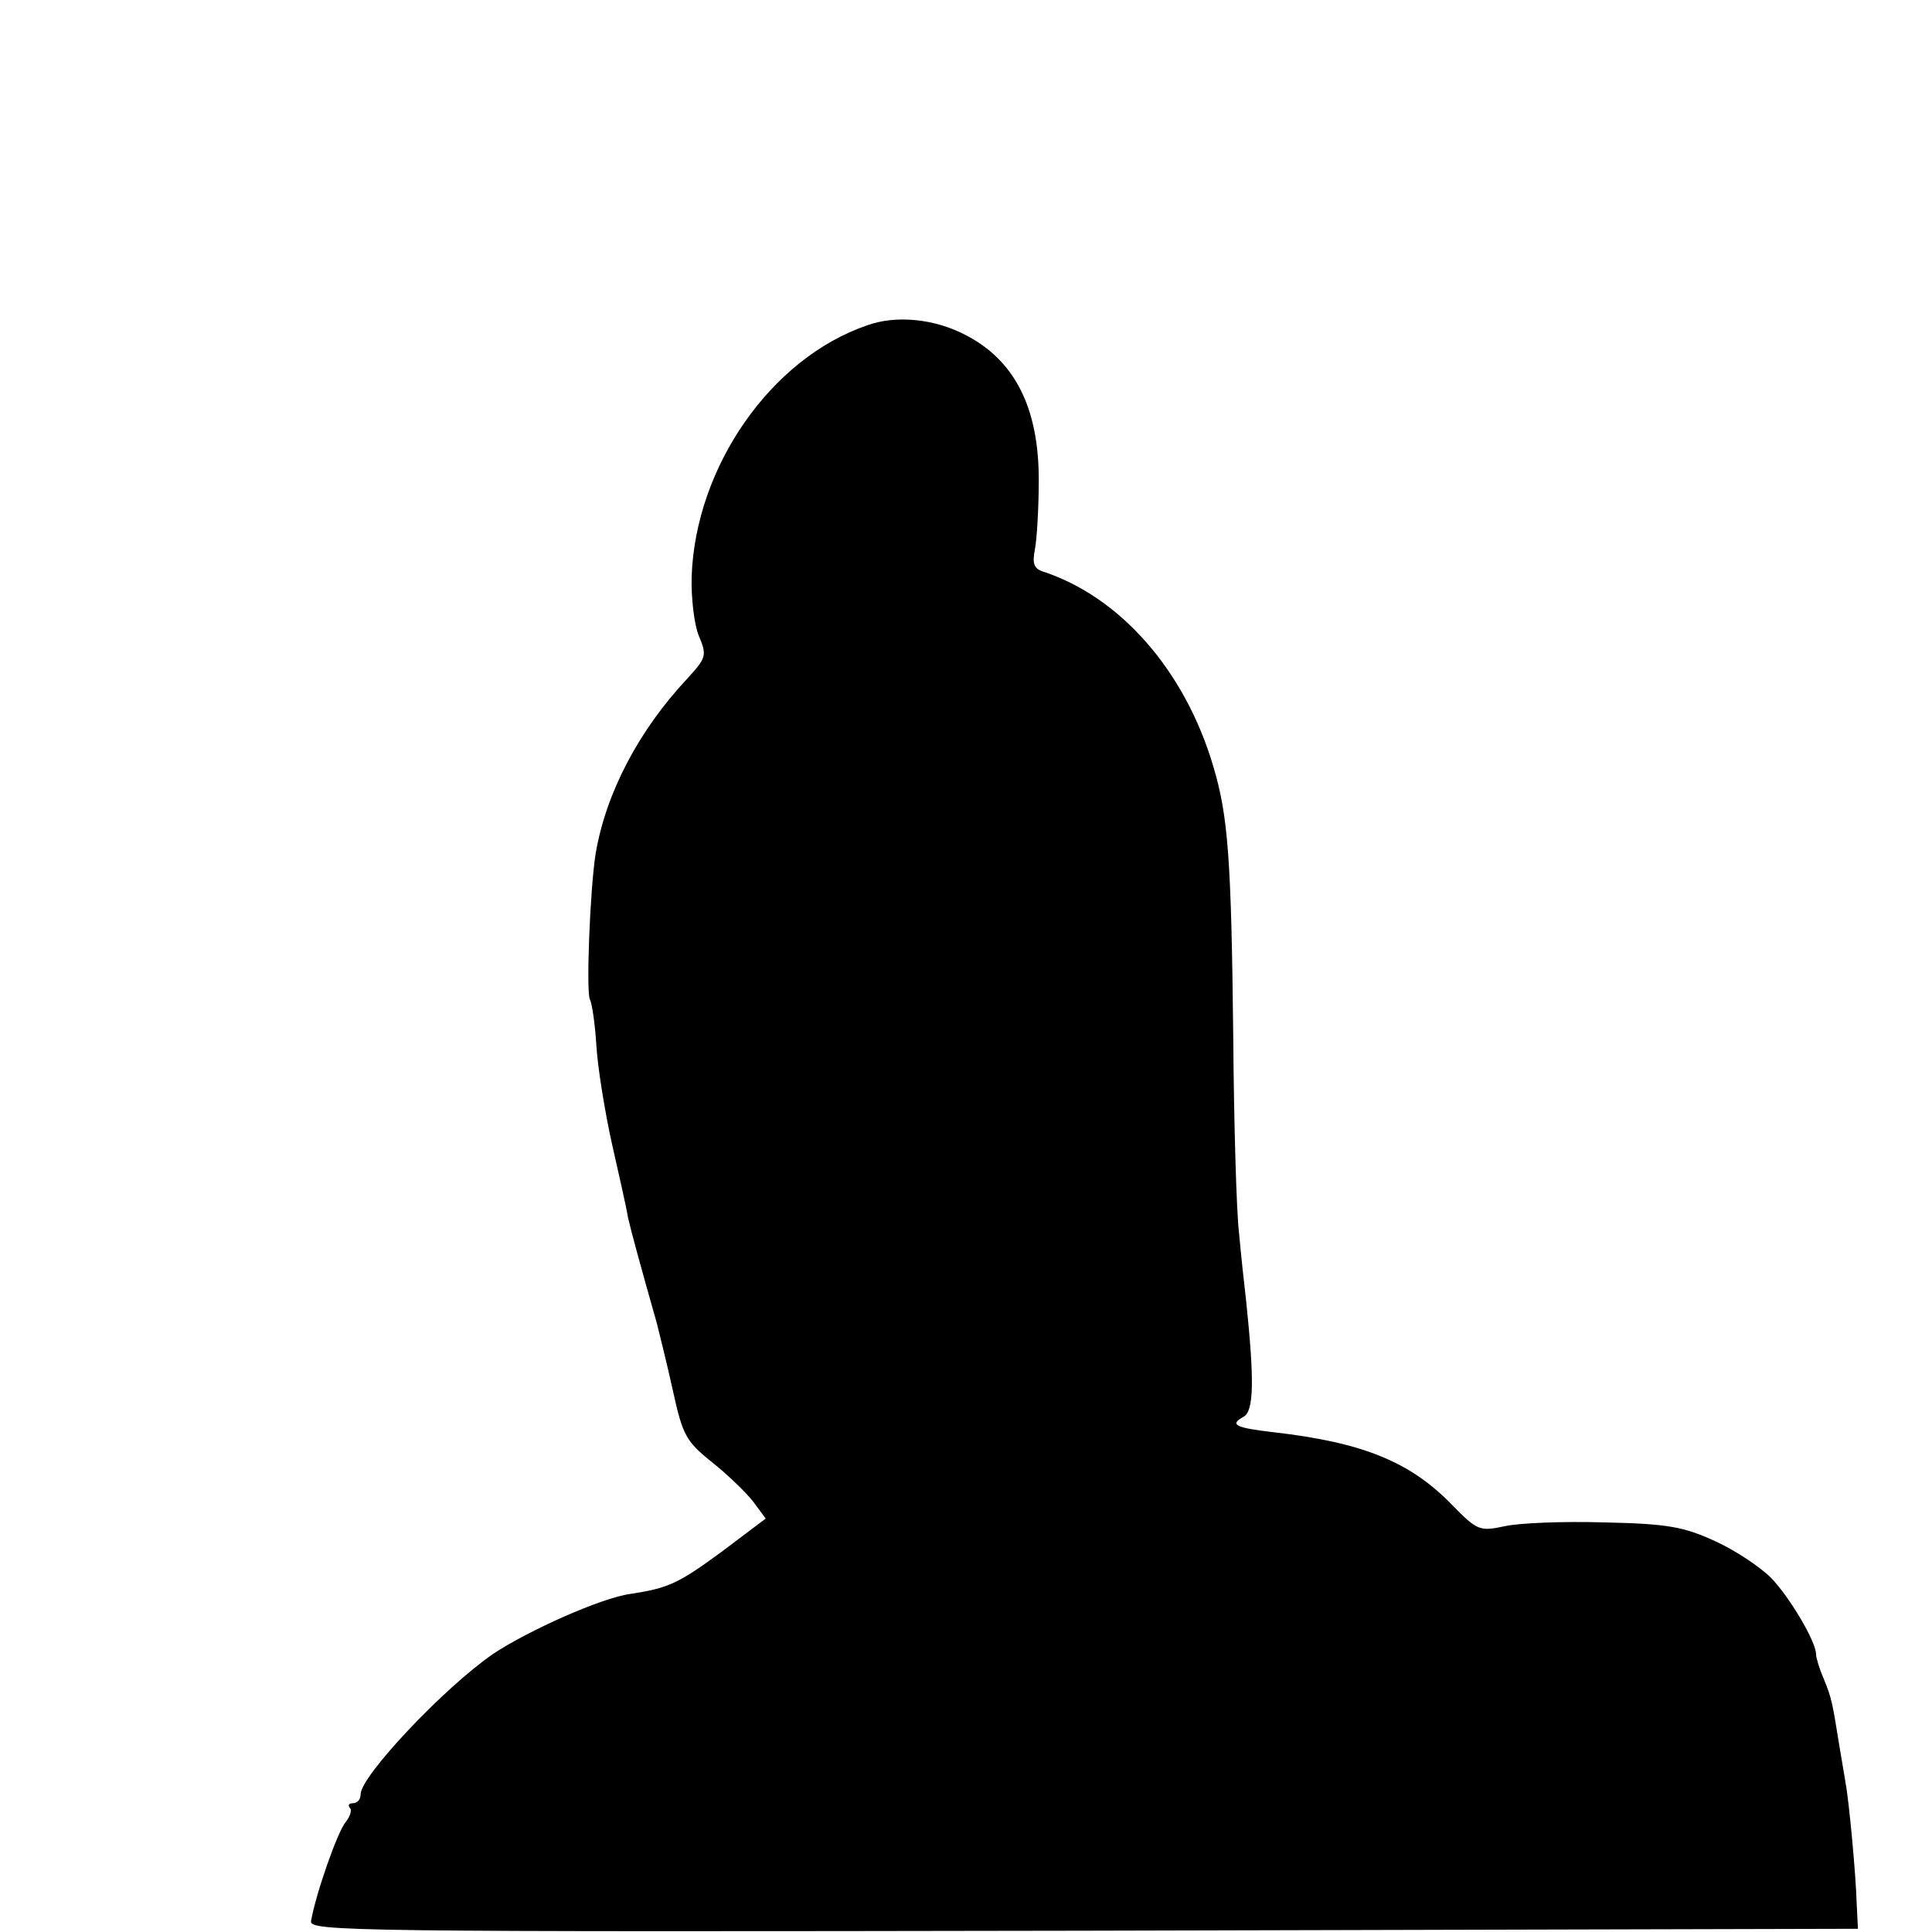 <?xml version="1.0" standalone="no"?>
<!DOCTYPE svg PUBLIC "-//W3C//DTD SVG 20010904//EN"
 "http://www.w3.org/TR/2001/REC-SVG-20010904/DTD/svg10.dtd">
<svg version="1.0" xmlns="http://www.w3.org/2000/svg"
 width="300pt" height="300pt" viewBox="0 0 300 300"
 preserveAspectRatio="xMidYMid meet">
<g transform="translate(0,300) scale(0.1,-0.1)"
fill="#000000" stroke="none">
<path d="M1347 2495 c-150 -51 -267 -220 -273 -390 -1 -33 4 -75 11 -92 13
-31 12 -34 -18 -67 -75 -80 -126 -177 -142 -271 -9 -56 -15 -216 -9 -227 3 -5
8 -37 10 -71 2 -34 13 -102 24 -152 11 -49 23 -101 25 -115 5 -22 20 -77 45
-165 4 -16 16 -64 25 -105 15 -68 20 -78 60 -110 24 -19 53 -47 64 -61 l20
-27 -69 -52 c-67 -49 -82 -56 -141 -65 -45 -6 -159 -57 -213 -93 -76 -52 -206
-190 -206 -218 0 -8 -5 -14 -12 -14 -6 0 -8 -3 -5 -7 4 -3 1 -13 -6 -22 -13
-15 -47 -113 -54 -154 -3 -16 58 -17 1199 -15 l1203 3 -2 40 c-1 42 -12 160
-17 185 -1 8 -6 35 -10 60 -11 69 -12 73 -24 103 -7 16 -12 33 -12 38 0 20
-41 89 -70 119 -17 17 -56 43 -87 57 -48 22 -73 27 -172 29 -64 2 -134 -1
-155 -6 -38 -8 -42 -7 -81 33 -65 67 -138 97 -277 113 -61 7 -69 12 -47 24 16
9 17 55 4 180 -3 25 -8 72 -11 105 -4 33 -8 170 -9 304 -3 278 -8 344 -31 421
-44 149 -145 264 -266 303 -13 5 -15 13 -11 34 3 15 6 64 6 108 0 113 -38 186
-114 225 -48 25 -107 31 -152 15z"/>
</g>
</svg>
